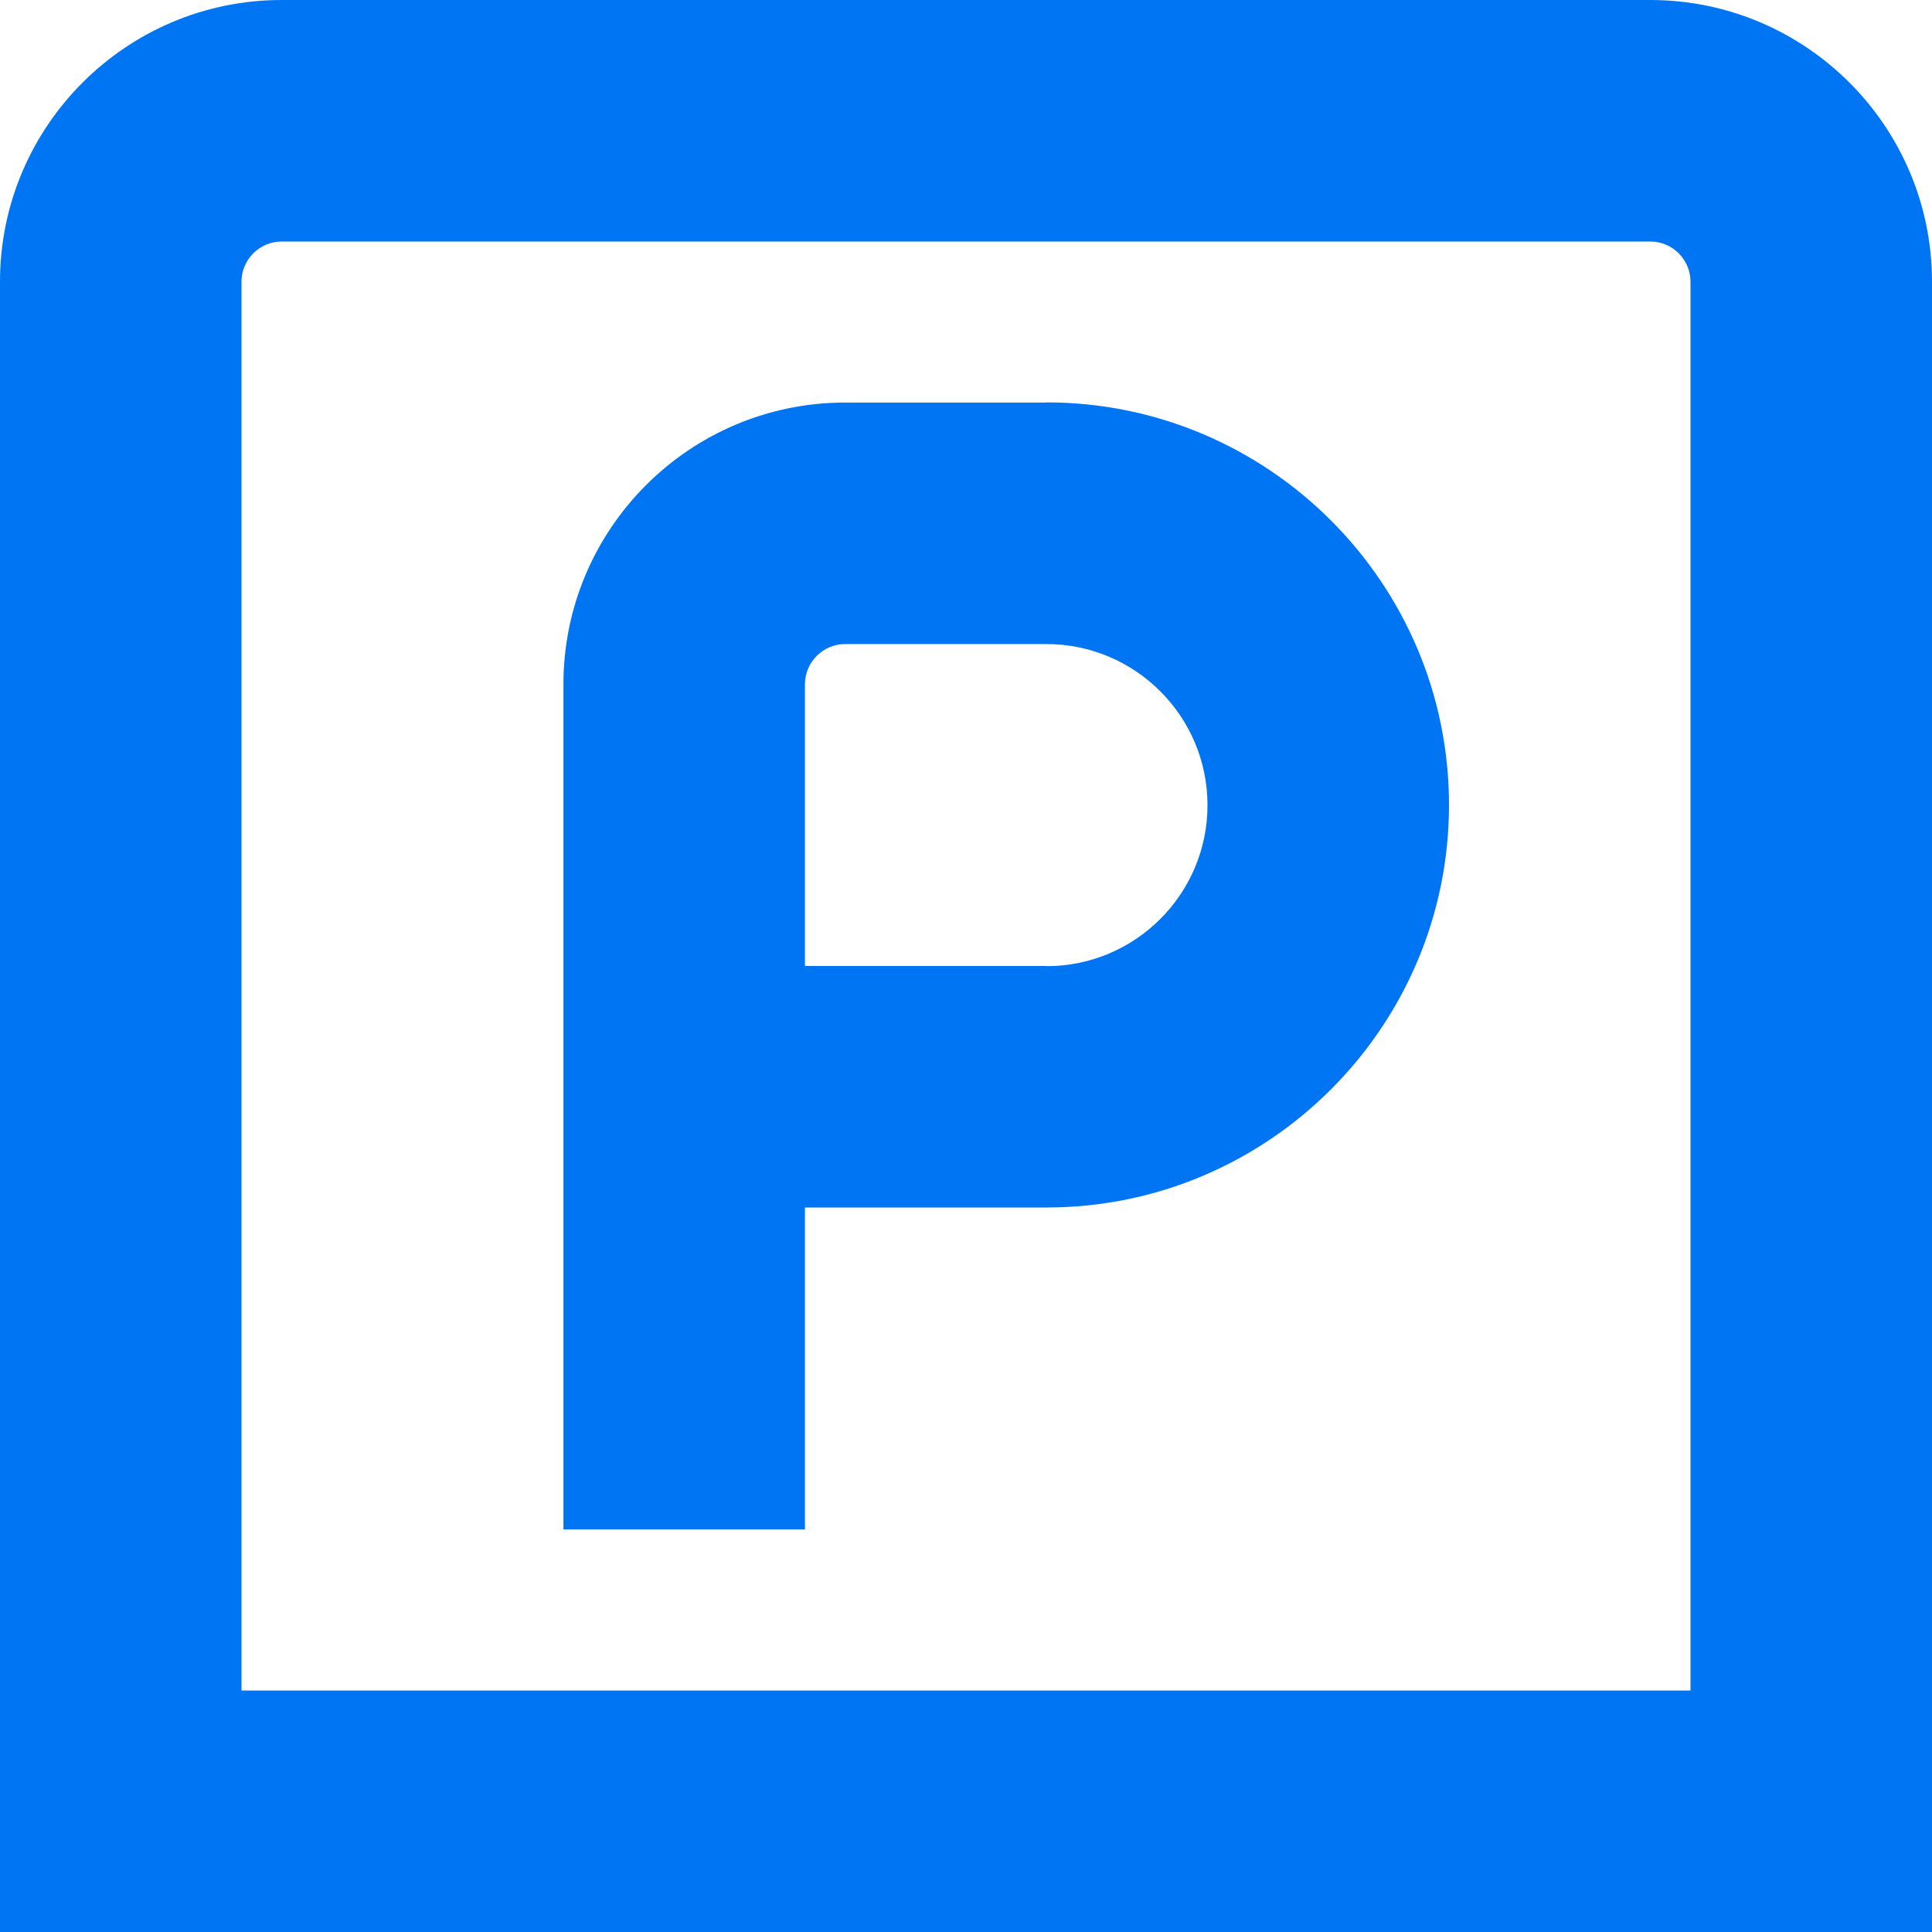 <?xml version="1.0" encoding="UTF-8"?><svg id="Layer_2" xmlns="http://www.w3.org/2000/svg" viewBox="0 0 109.52 109.52"><defs><style>.cls-1{fill:#0075f4;}</style></defs><g id="Layer_1-2"><path class="cls-1" d="M93.55,0H15.97C7.16,0,0,7.16,0,15.97v93.55h109.52V15.97c0-8.81-7.16-15.97-15.97-15.97ZM95.83,95.83H13.69V15.97c0-1.26,1.03-2.28,2.28-2.28h77.58c1.25,0,2.28,1.02,2.28,2.28v79.86ZM59.32,22.82h-11.41c-8.81,0-15.97,7.16-15.97,15.97v47.91h13.69v-18.25h13.69c12.58,0,22.82-10.24,22.82-22.82s-10.24-22.82-22.82-22.82ZM59.32,54.76h-13.69v-15.97c0-1.26,1.03-2.28,2.28-2.28h11.41c5.03,0,9.13,4.09,9.13,9.13s-4.09,9.13-9.13,9.13Z"/></g></svg>